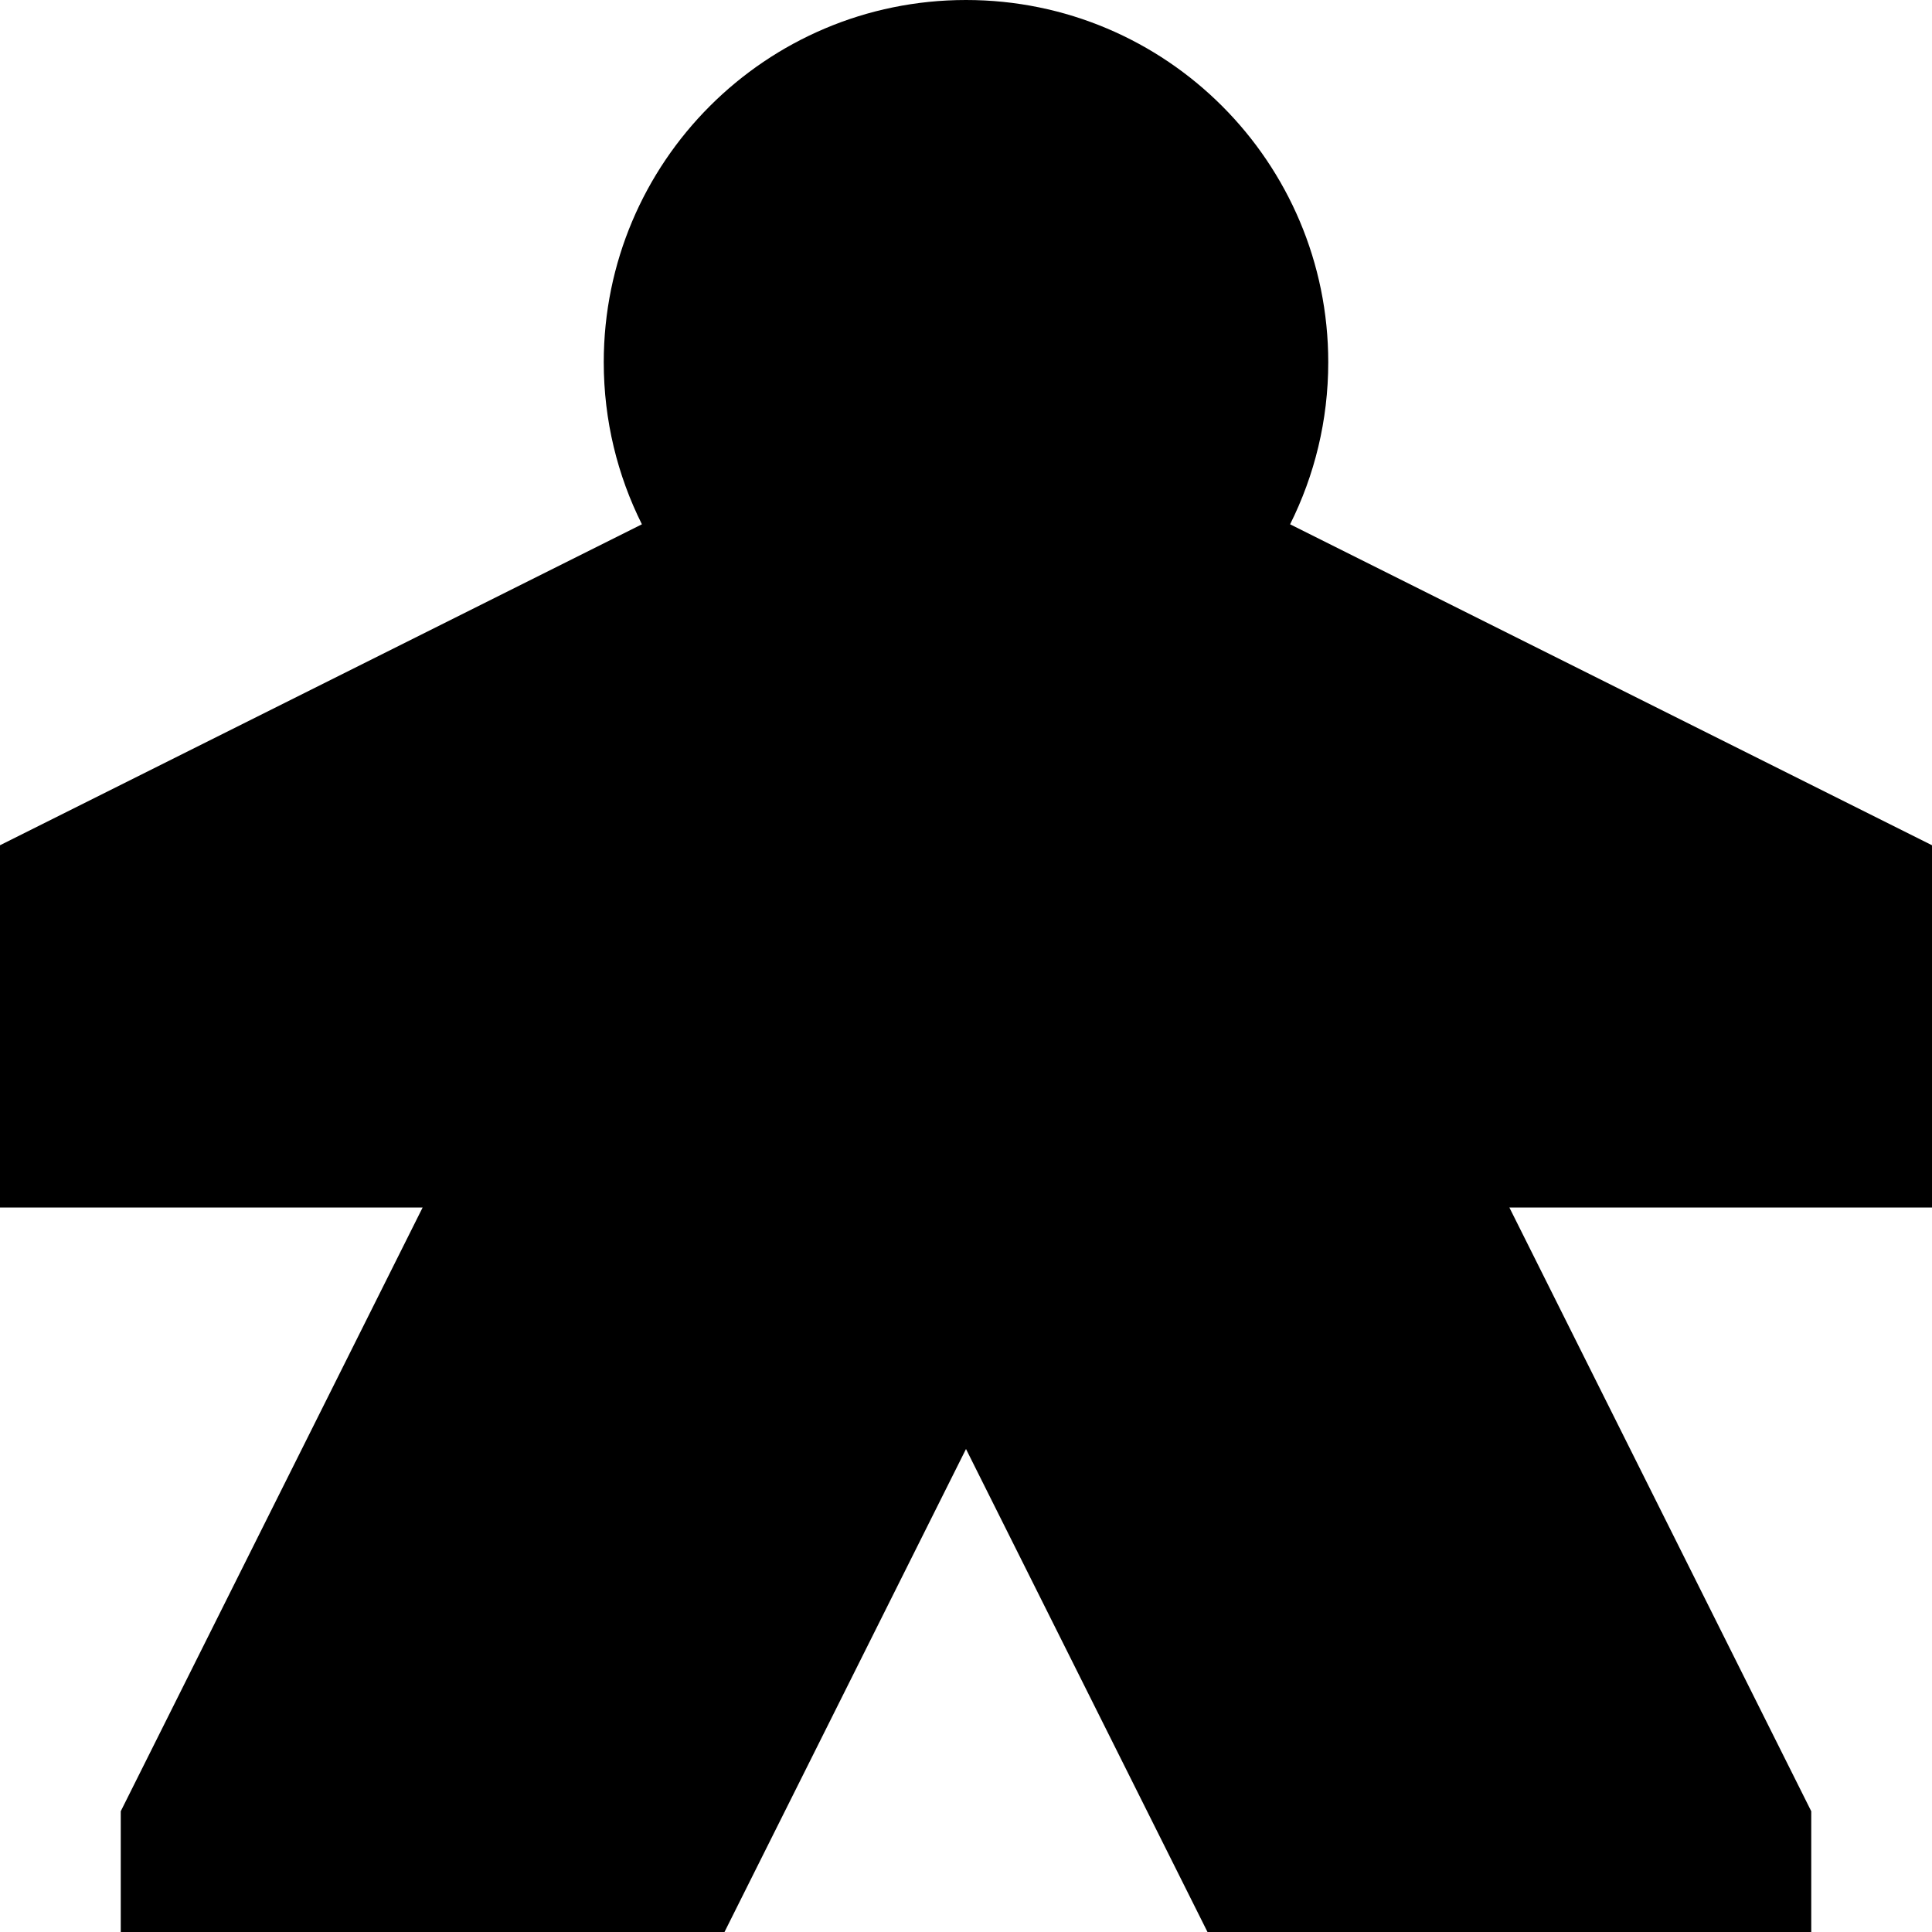 <?xml version="1.0" encoding="utf-8"?>
<svg width="800px" height="800px" viewBox="0 0 16 16" fill="none" xmlns="http://www.w3.org/2000/svg">
<path d="M11 3C11 3.482 10.886 3.938 10.684 4.342L16 7V10H12.5L15 15V16H10L8 12L6 16H1V15L3.5 10H0V7L5.316 4.342C5.114 3.938 5 3.482 5 3C5 1.343 6.343 0 8 0C9.657 0 11 1.343 11 3Z" fill="#000000"/>
</svg>